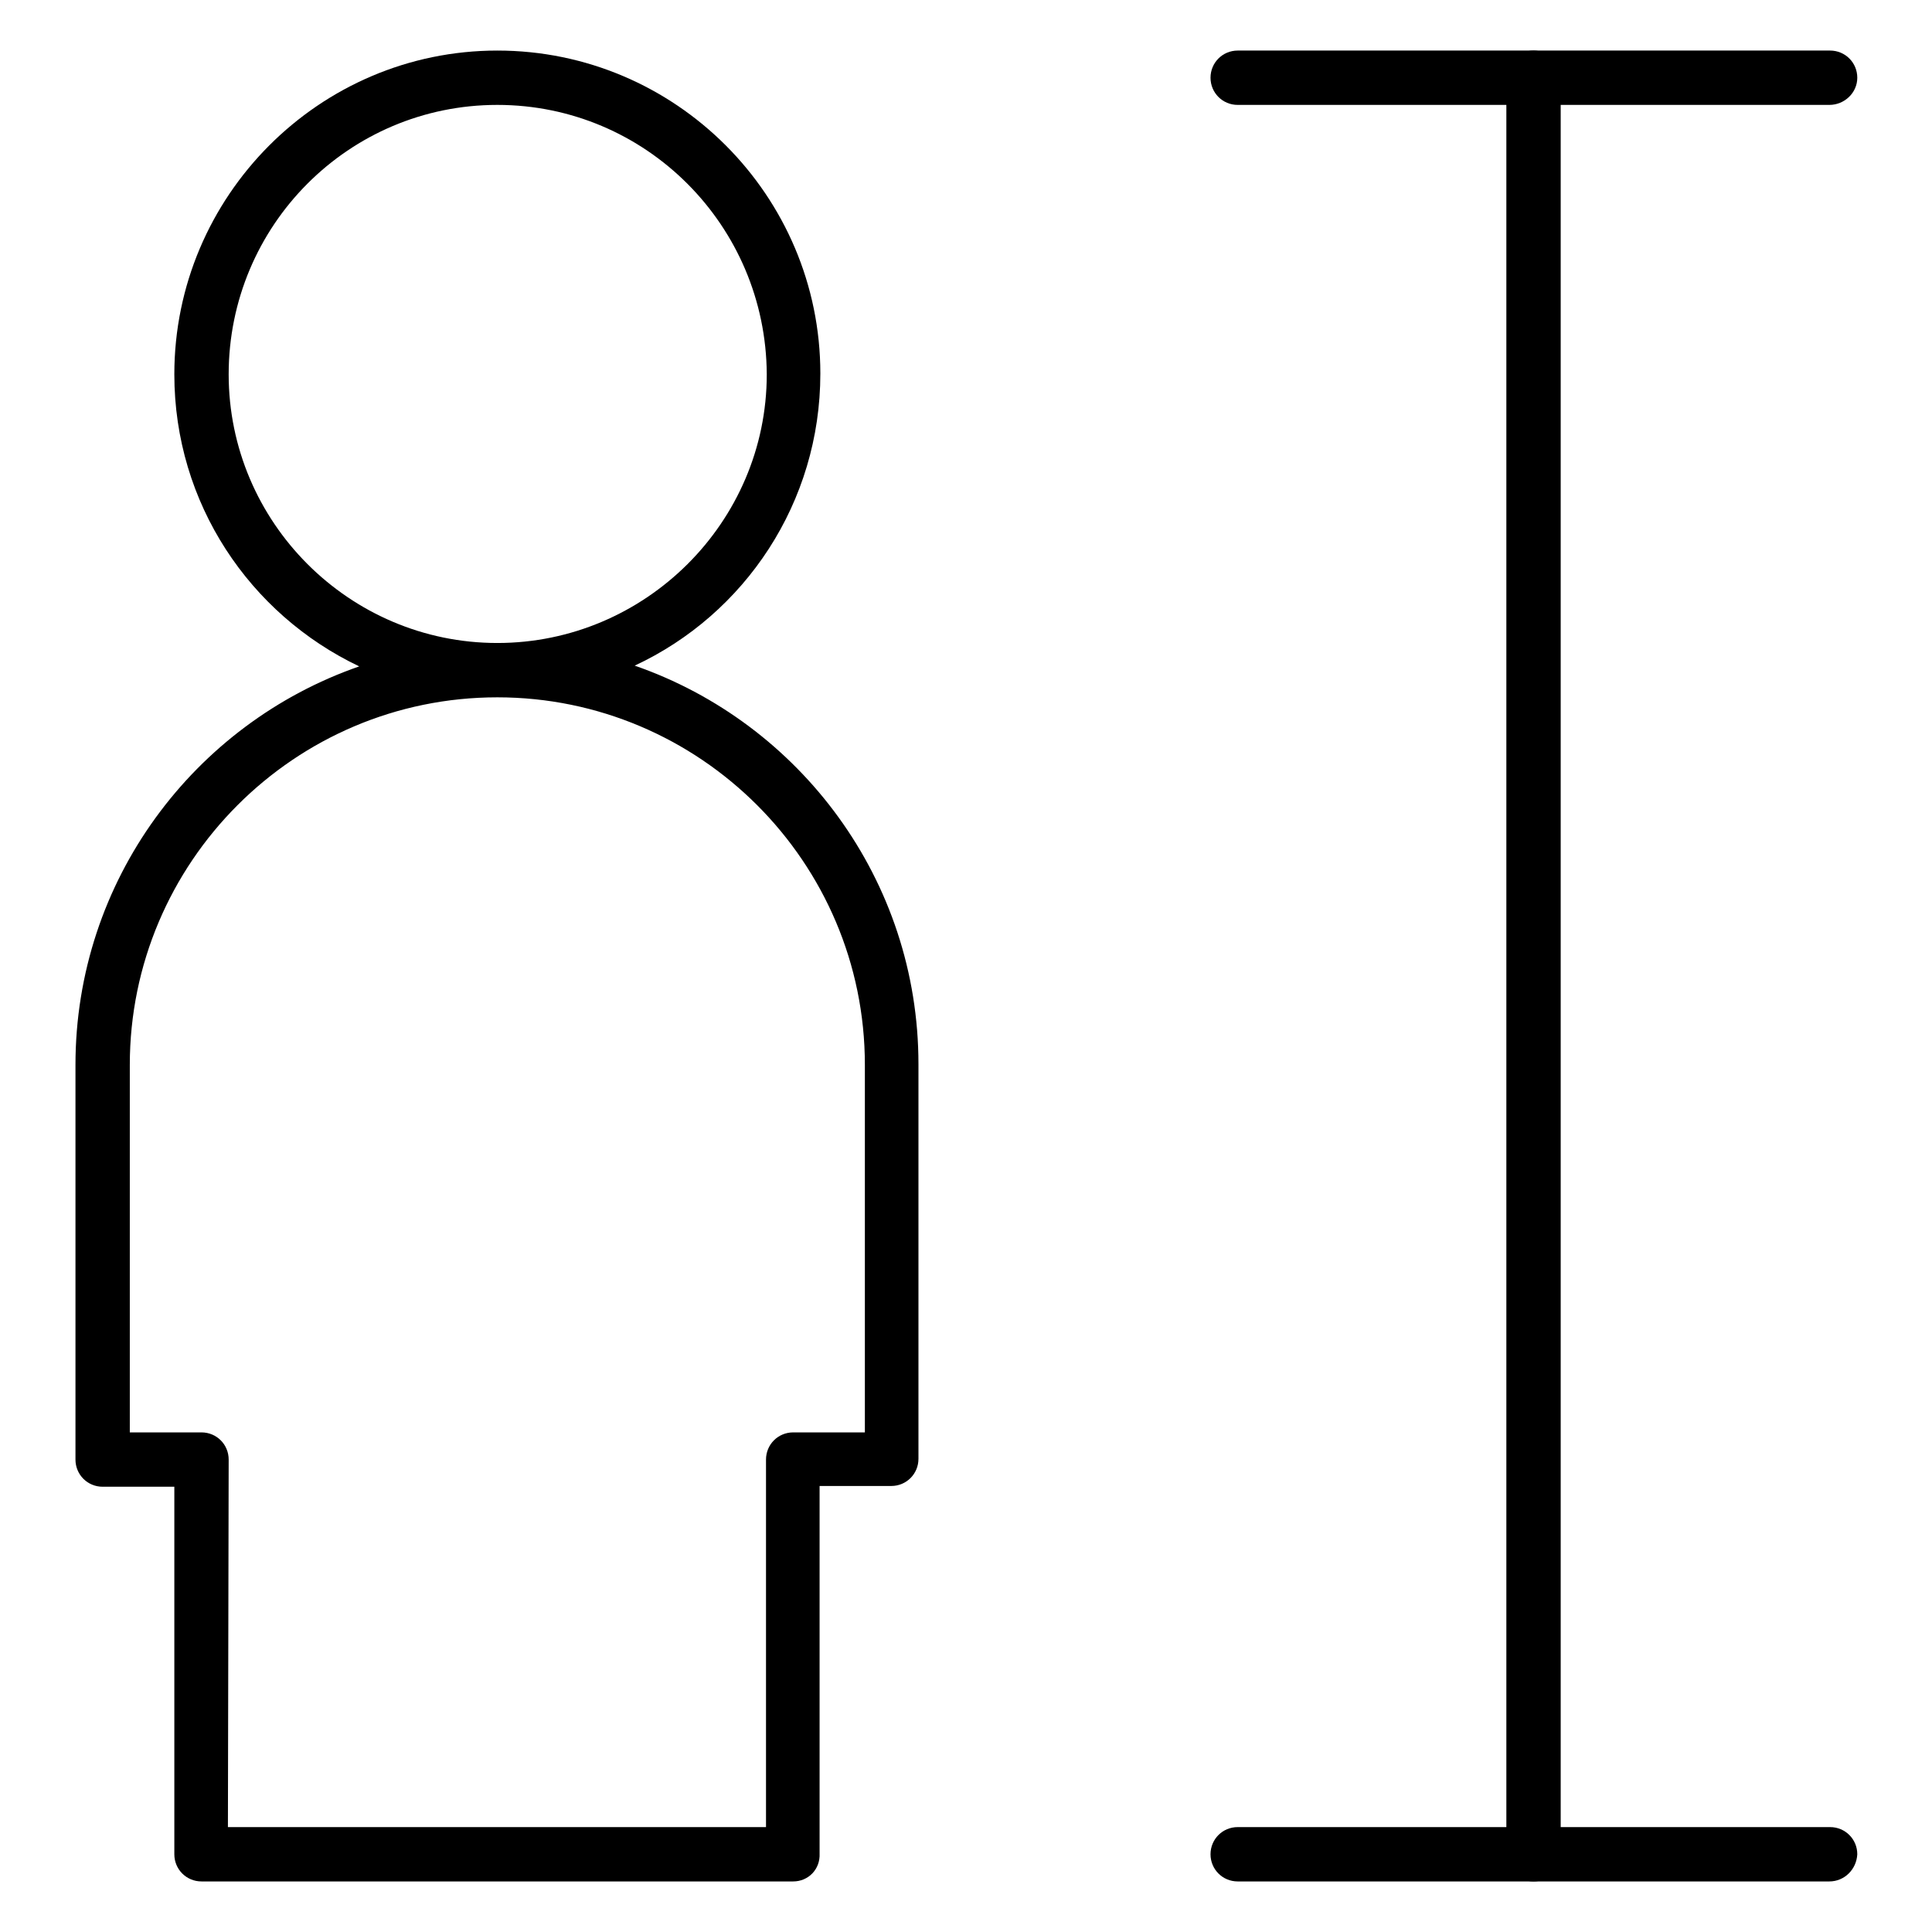 <?xml version="1.0" encoding="utf-8"?>
<!-- Svg Vector Icons : http://www.onlinewebfonts.com/icon -->
<!DOCTYPE svg PUBLIC "-//W3C//DTD SVG 1.1//EN" "http://www.w3.org/Graphics/SVG/1.1/DTD/svg11.dtd">
<svg version="1.1" xmlns="http://www.w3.org/2000/svg" xmlns:xlink="http://www.w3.org/1999/xlink" x="0px" y="0px" viewBox="0 0 256 256" enable-background="new 0 0 256 256" xml:space="preserve">
<g><g><path fill="#000000" d="M105.1,249.3H26.7c-2,0-3.6-1.6-3.6-3.6V197h-9.5c-2,0-3.6-1.6-3.6-3.6v-52.3c0-24.4,15.7-45.2,37.6-52.8c-14.5-6.9-24.5-21.6-24.5-38.7C23.1,26,42.3,6.7,65.9,6.7c23.6,0,42.8,19.2,42.8,42.8c0,17.1-10,31.9-24.6,38.7c21.9,7.6,37.6,28.4,37.6,52.8v52.3c0,2-1.6,3.6-3.6,3.6h-9.5v48.7C108.7,247.7,107.1,249.3,105.1,249.3z M30.2,242.1h71.3v-48.7c0-2,1.6-3.6,3.6-3.6h9.5v-48.7c0-26.9-21.9-48.7-48.7-48.7c-26.9,0-48.7,21.9-48.7,48.7v48.7h9.5c2,0,3.6,1.6,3.6,3.6L30.2,242.1L30.2,242.1z M65.9,13.9c-19.7,0-35.6,16-35.6,35.7c0,19.6,16,35.6,35.6,35.6c19.6,0,35.7-16,35.7-35.6C101.5,29.9,85.6,13.9,65.9,13.9z"/><path fill="#000000" d="M242.4,13.9H164c-2,0-3.6-1.6-3.6-3.6s1.6-3.6,3.6-3.6h78.5c2,0,3.6,1.6,3.6,3.6S244.4,13.9,242.4,13.9z"/><path fill="#000000" d="M203.2,249.3c-2,0-3.6-1.6-3.6-3.6V10.3c0-2,1.6-3.6,3.6-3.6s3.6,1.6,3.6,3.6v235.4C206.8,247.7,205.2,249.3,203.2,249.3z"/><path fill="#000000" d="M242.4,249.3H164c-2,0-3.6-1.6-3.6-3.6c0-2,1.6-3.6,3.6-3.6h78.5c2,0,3.6,1.6,3.6,3.6C246,247.7,244.4,249.3,242.4,249.3z"/></g></g>
</svg>